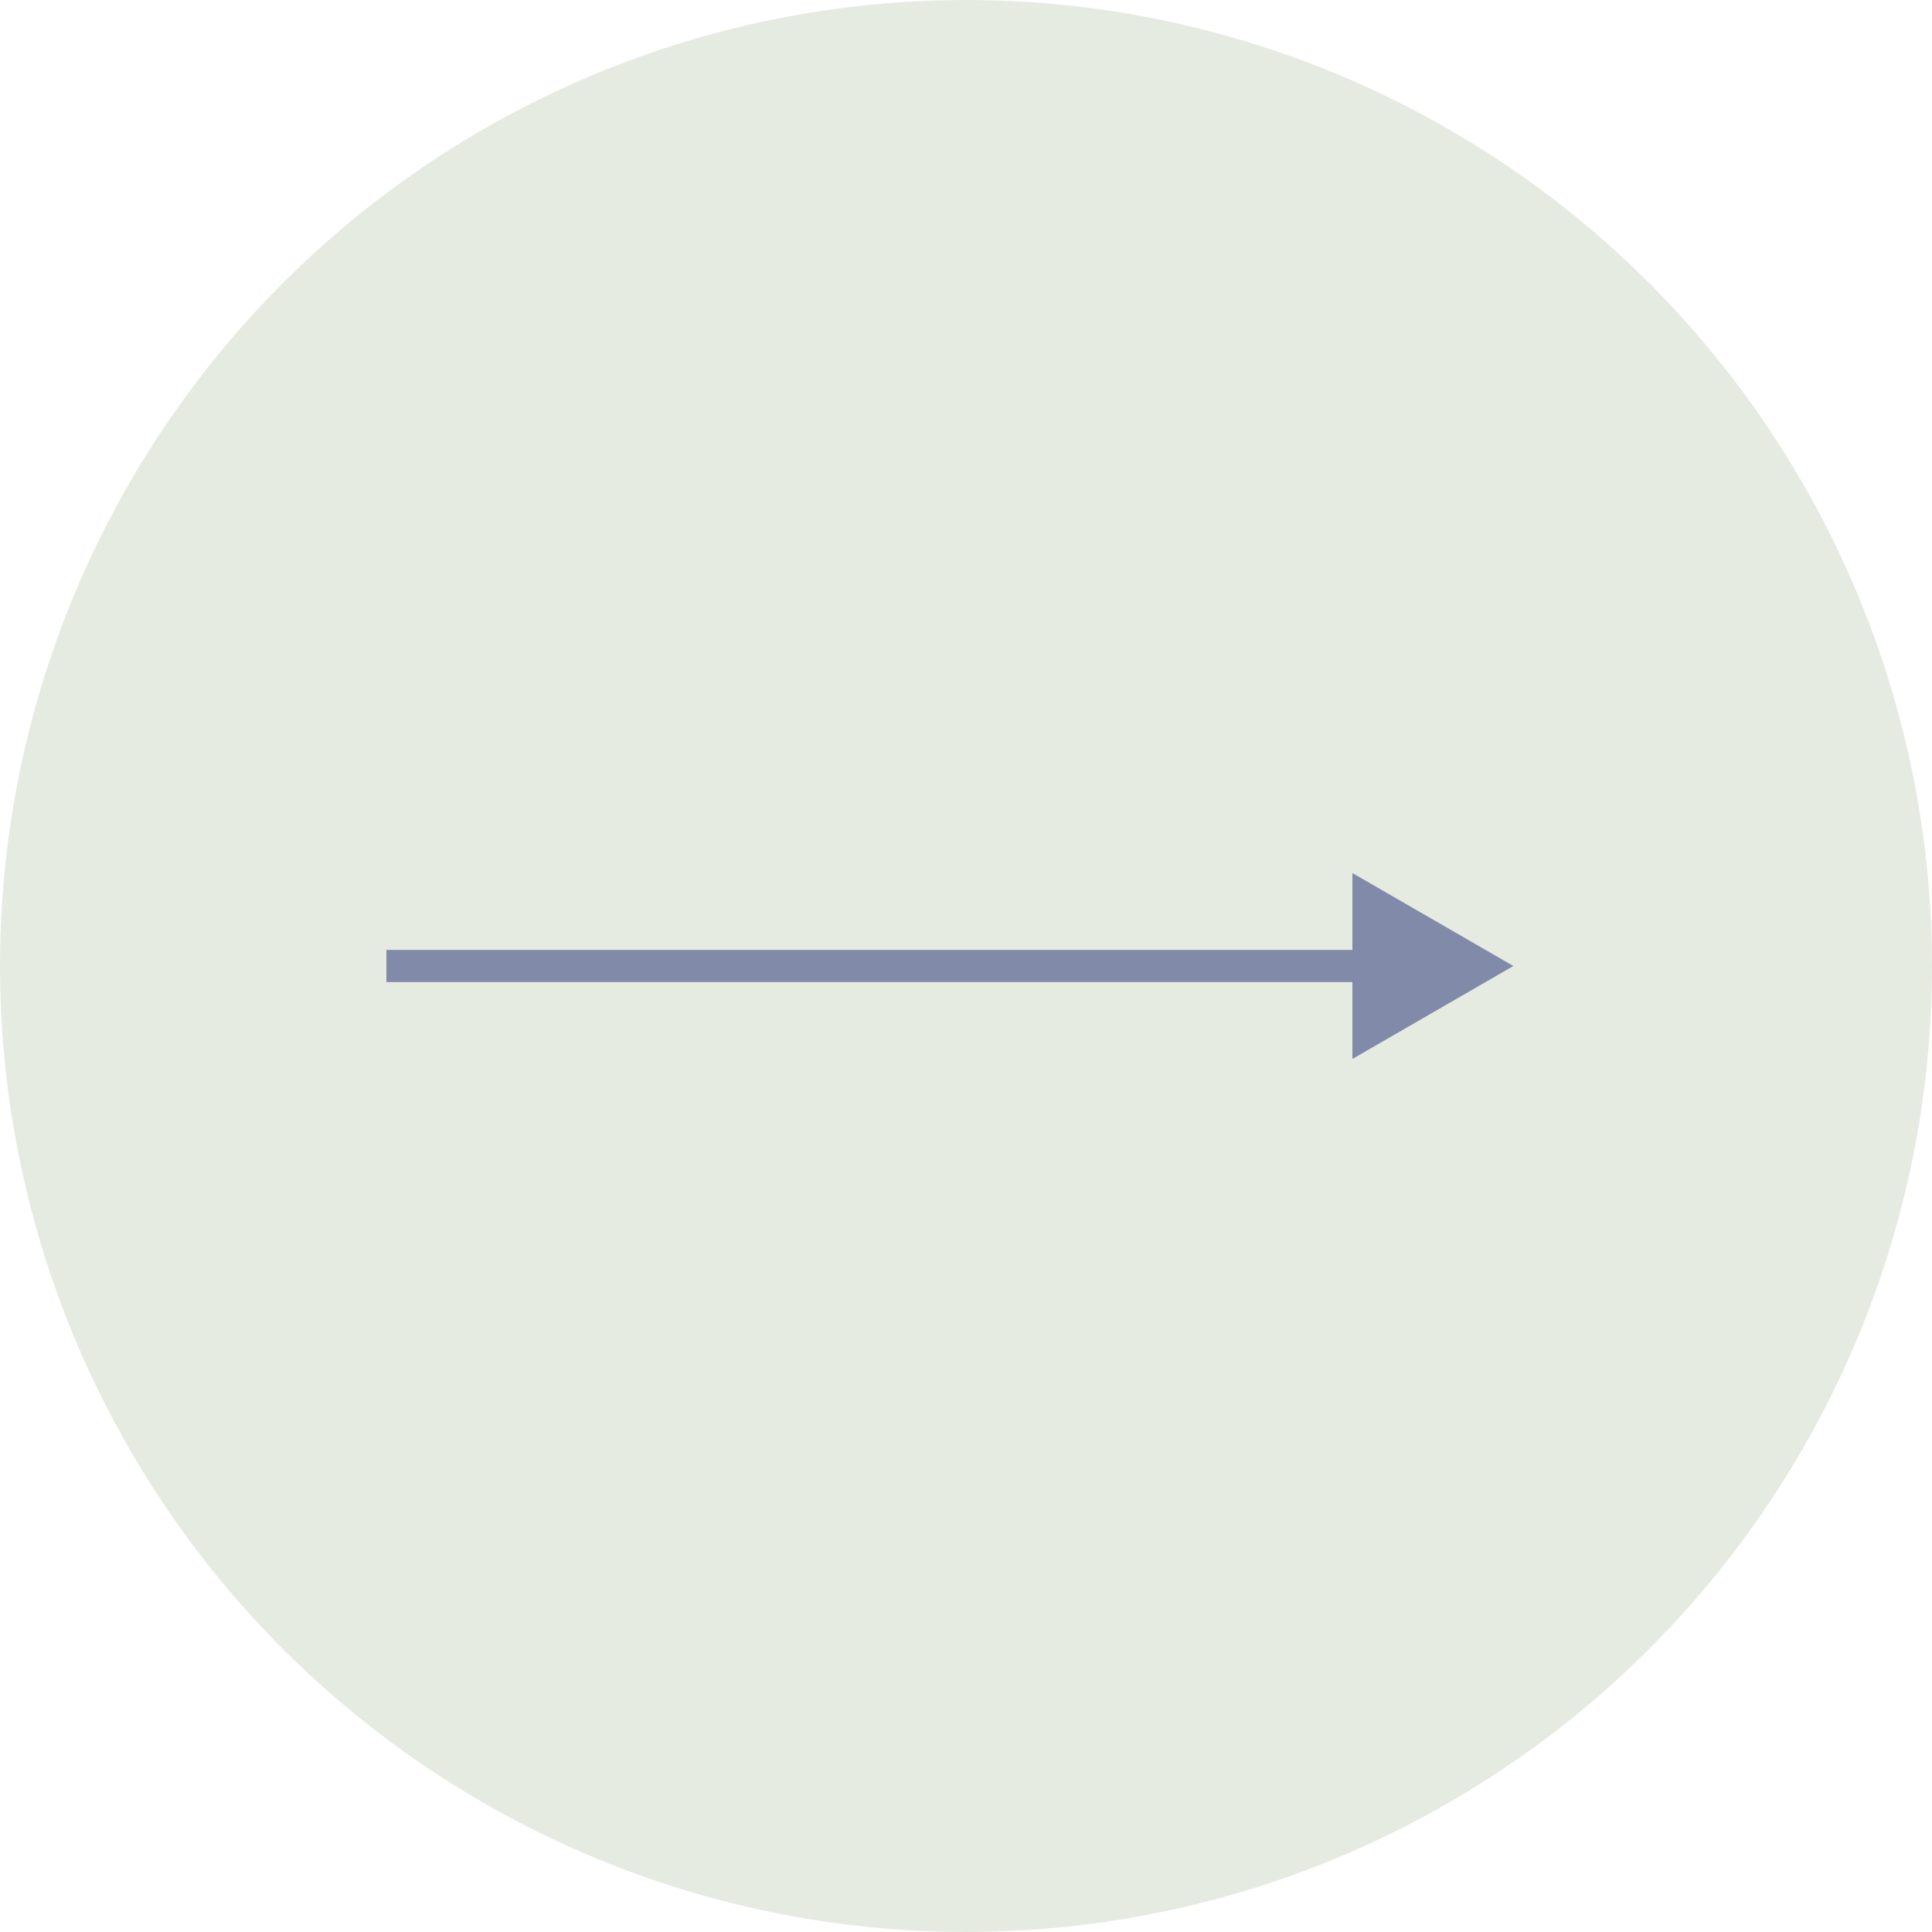<?xml version="1.0" encoding="UTF-8"?> <svg xmlns="http://www.w3.org/2000/svg" width="60" height="60" viewBox="0 0 60 60" fill="none"> <circle cx="30" cy="30" r="30" fill="#E6EBE2"></circle> <path d="M47 30L42 27.113V32.887L47 30ZM12 30.5H42.5V29.5H12V30.5Z" fill="#818BA9"></path> </svg> 